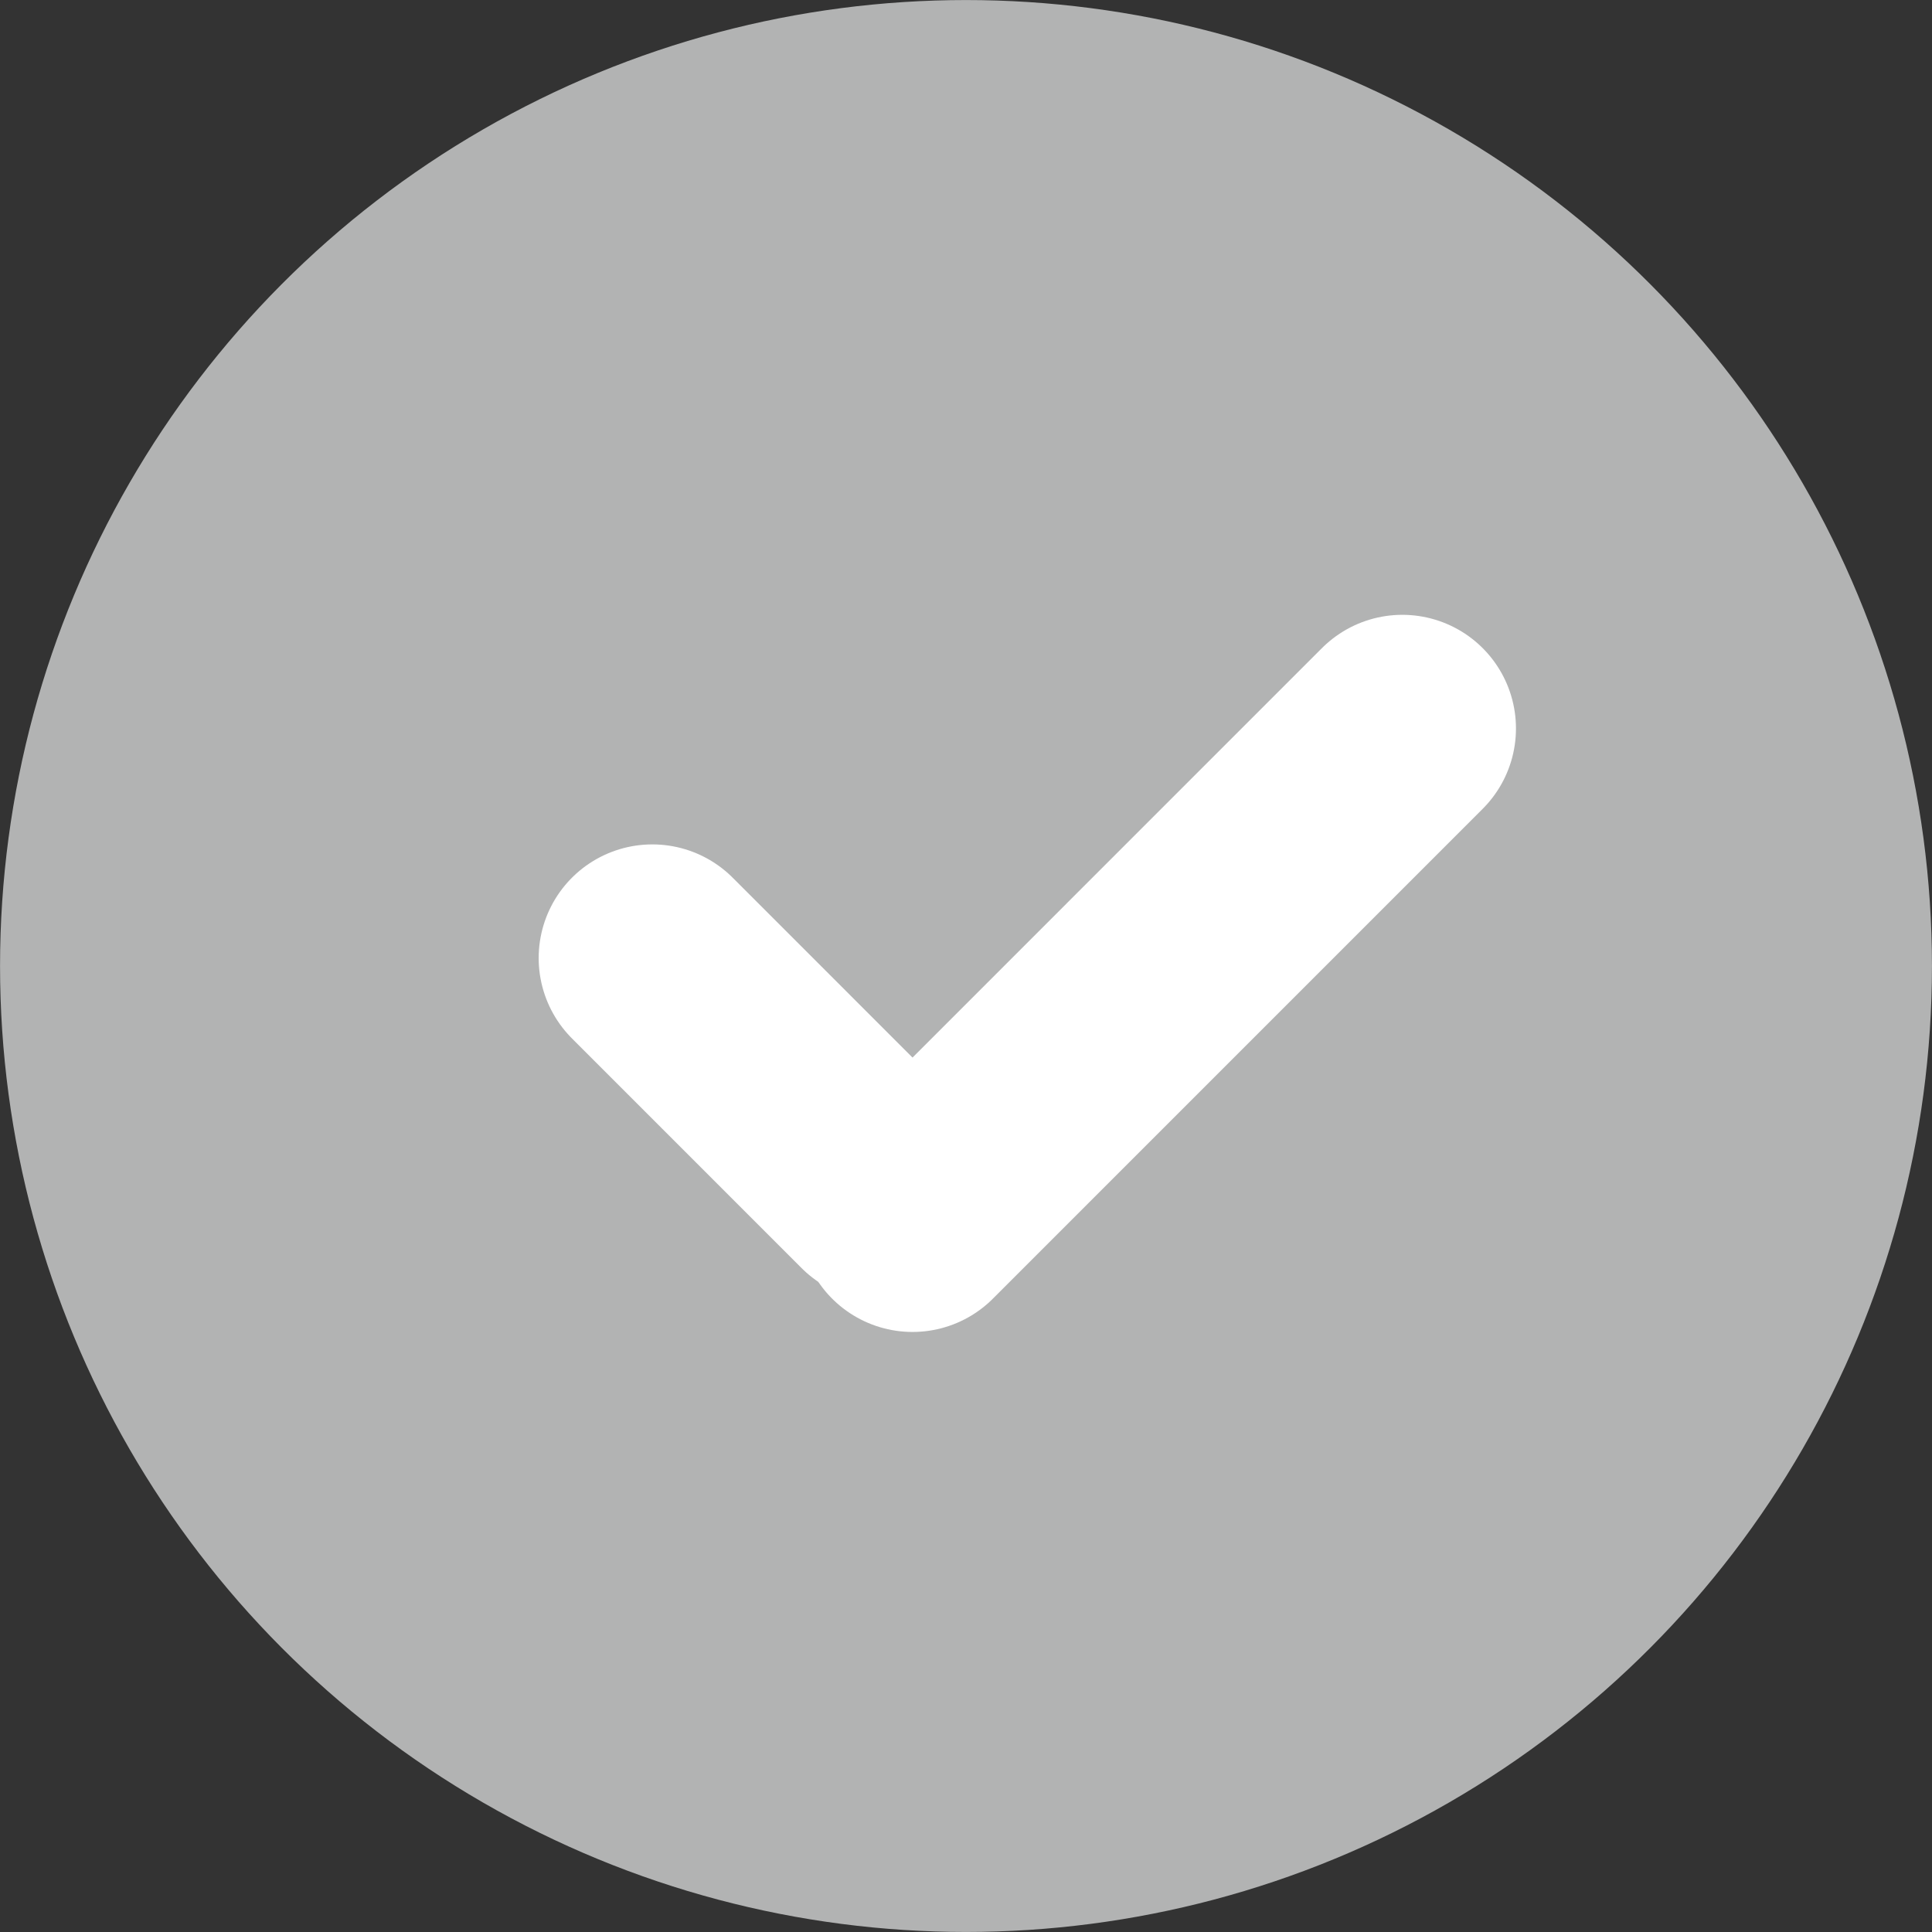 <?xml version="1.0" encoding="UTF-8"?>
<!DOCTYPE svg PUBLIC "-//W3C//DTD SVG 1.1//EN" "http://www.w3.org/Graphics/SVG/1.1/DTD/svg11.dtd">
<!-- Creator: CorelDRAW 2018 (64-Bit) -->
<svg xmlns="http://www.w3.org/2000/svg" xml:space="preserve" width="4.498mm" height="4.498mm" version="1.1" style="shape-rendering:geometricPrecision; text-rendering:geometricPrecision; image-rendering:optimizeQuality; fill-rule:evenodd; clip-rule:evenodd"
viewBox="0 0 449.8 449.8"
 xmlns:xlink="http://www.w3.org/1999/xlink">
 <rect x="0" y="0" width="449.8" height="449.8" fill="#333333" stroke="none"/>
 <defs>
  <style type="text/css">
   <![CDATA[
    .str0 {stroke:white;stroke-width:52.92;stroke-linecap:round;stroke-linejoin:round;stroke-miterlimit:22.926}
    .fil1 {fill:none}
    .fil0 {fill:#B2B3B3}
   ]]>
  </style>
 </defs>
 <g id="Слой_x0020_1">
  <circle class="fil0" cx="224.9" cy="224.9" r="224.89"/>
  <line class="fil1 str0" x1="151.87" y1="223.05" x2="205.32" y2= "276.51" />
  <line class="fil1 str0" x1="326.48" y1="169.6" x2="212.45" y2= "283.64" />
 </g>
</svg>

